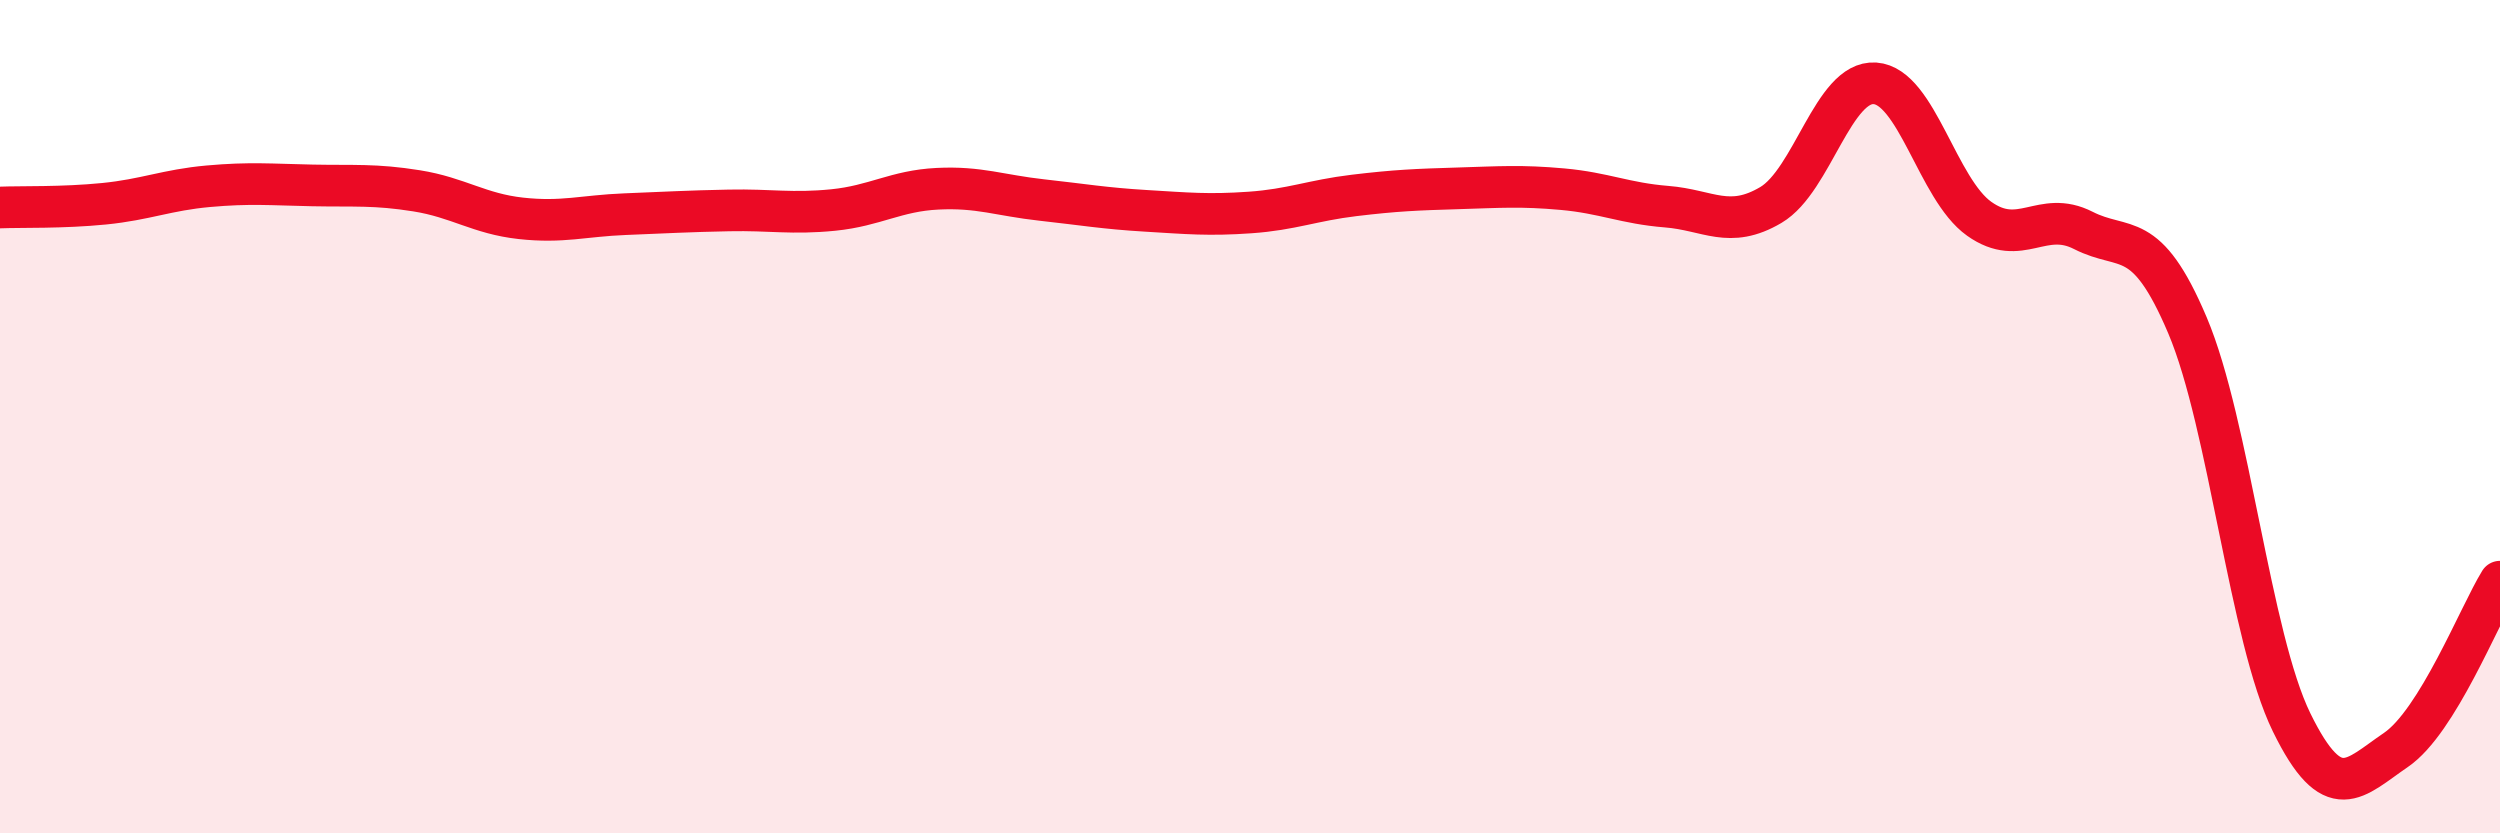 
    <svg width="60" height="20" viewBox="0 0 60 20" xmlns="http://www.w3.org/2000/svg">
      <path
        d="M 0,4.98 C 0.5,4.96 1.5,4.99 2.5,4.89 C 3.5,4.79 4,4.56 5,4.47 C 6,4.38 6.5,4.43 7.5,4.45 C 8.5,4.47 9,4.42 10,4.58 C 11,4.74 11.5,5.13 12.5,5.24 C 13.5,5.35 14,5.18 15,5.14 C 16,5.1 16.5,5.07 17.5,5.05 C 18.5,5.03 19,5.14 20,5.04 C 21,4.94 21.5,4.58 22.5,4.53 C 23.5,4.48 24,4.69 25,4.8 C 26,4.91 26.5,5 27.5,5.06 C 28.5,5.12 29,5.17 30,5.1 C 31,5.03 31.5,4.81 32.5,4.69 C 33.5,4.57 34,4.55 35,4.52 C 36,4.49 36.5,4.45 37.5,4.54 C 38.5,4.63 39,4.88 40,4.96 C 41,5.04 41.5,5.51 42.5,4.92 C 43.5,4.33 44,1.93 45,2 C 46,2.07 46.5,4.54 47.5,5.25 C 48.5,5.96 49,5.02 50,5.53 C 51,6.04 51.5,5.45 52.5,7.81 C 53.5,10.17 54,15.3 55,17.34 C 56,19.38 56.5,18.68 57.5,18 C 58.5,17.32 59.5,14.77 60,13.96L60 20L0 20Z"
        fill="#EB0A25"
        opacity="0.1"
        stroke-linecap="round"
        stroke-linejoin="round"
      />
      <path
        d="M 0,4.98 C 0.5,4.96 1.5,4.99 2.5,4.89 C 3.5,4.79 4,4.56 5,4.47 C 6,4.38 6.5,4.43 7.5,4.45 C 8.5,4.47 9,4.42 10,4.58 C 11,4.74 11.5,5.13 12.5,5.24 C 13.5,5.35 14,5.18 15,5.14 C 16,5.1 16.5,5.07 17.5,5.05 C 18.5,5.03 19,5.14 20,5.04 C 21,4.94 21.5,4.58 22.5,4.53 C 23.5,4.48 24,4.69 25,4.8 C 26,4.91 26.5,5 27.5,5.06 C 28.5,5.12 29,5.17 30,5.1 C 31,5.03 31.5,4.81 32.5,4.69 C 33.5,4.57 34,4.55 35,4.52 C 36,4.49 36.5,4.45 37.5,4.54 C 38.5,4.63 39,4.88 40,4.96 C 41,5.04 41.5,5.51 42.5,4.92 C 43.5,4.33 44,1.93 45,2 C 46,2.07 46.5,4.54 47.5,5.25 C 48.5,5.96 49,5.02 50,5.53 C 51,6.04 51.5,5.45 52.5,7.81 C 53.5,10.17 54,15.3 55,17.34 C 56,19.38 56.5,18.68 57.5,18 C 58.5,17.32 59.5,14.77 60,13.96"
        stroke="#EB0A25"
        stroke-width="1"
        fill="none"
        stroke-linecap="round"
        stroke-linejoin="round"
      />
    </svg>
  